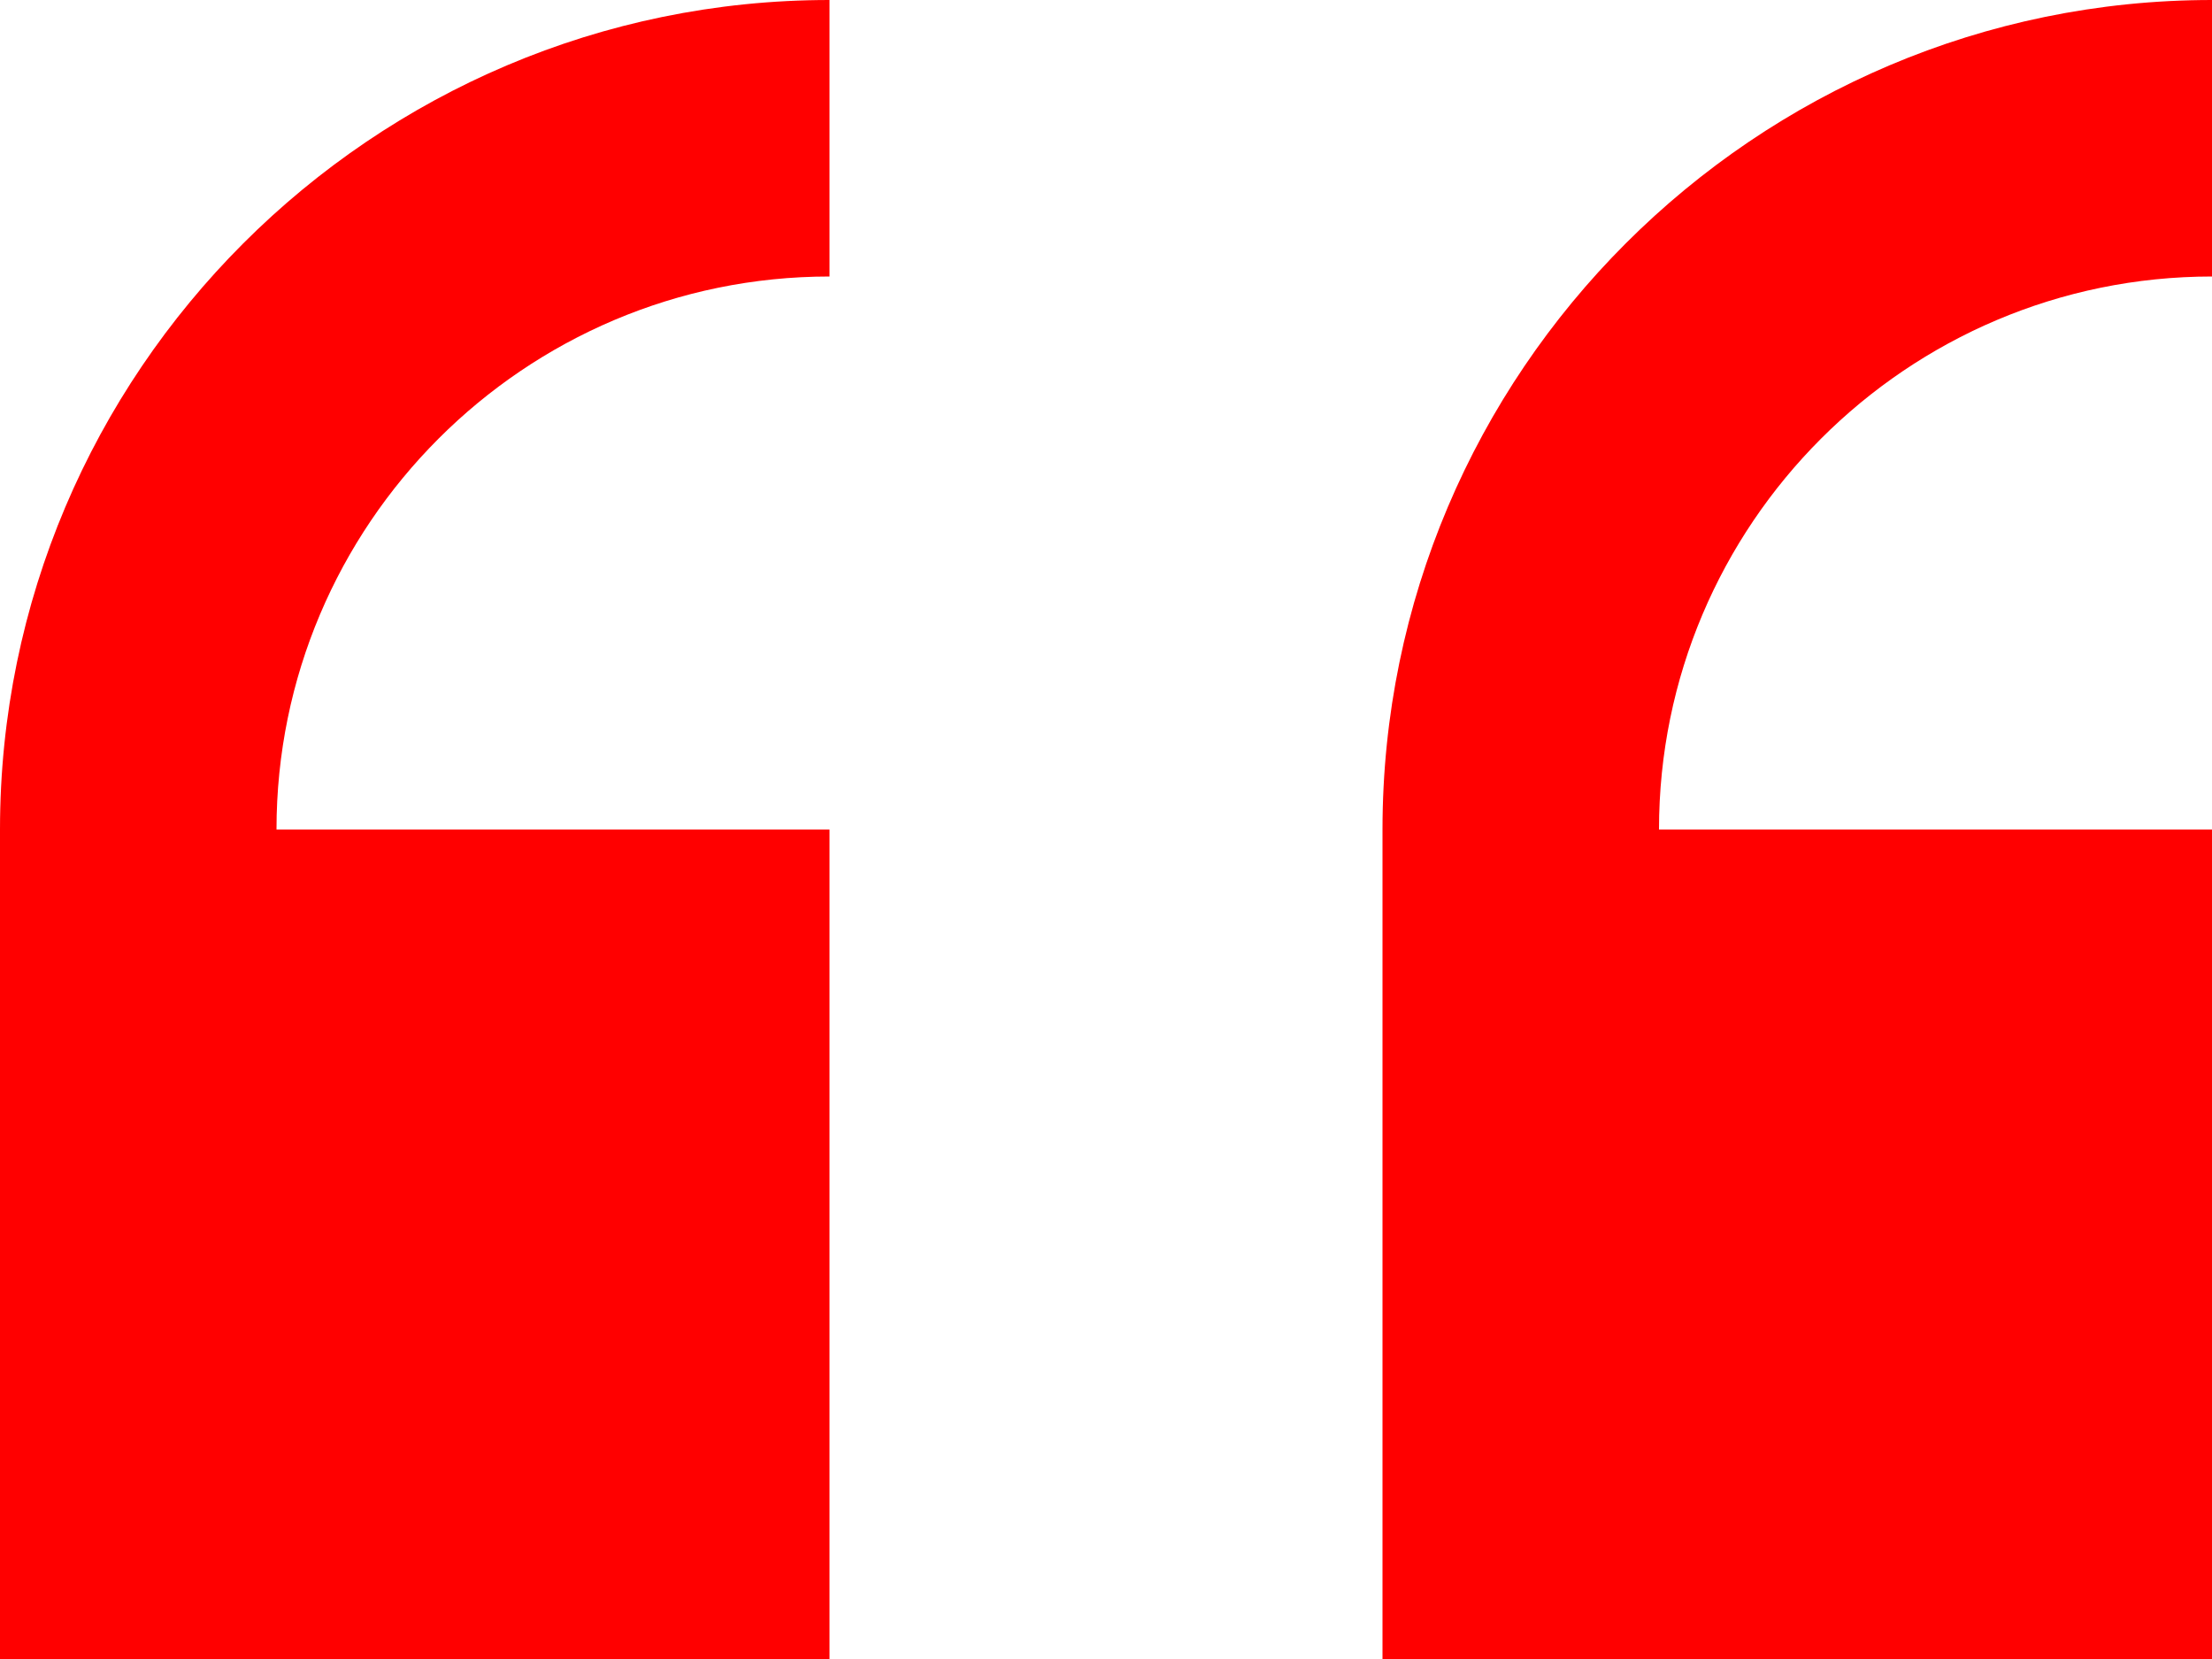 <svg xmlns="http://www.w3.org/2000/svg" id="Camada_2" viewBox="0 0 36 27"><defs><style>      .cls-1 {        fill: red;        fill-rule: evenodd;      }    </style></defs><g id="Camada_1-2" data-name="Camada_1"><path class="cls-1" d="M36,13.5v13.5h-13.5v-13.5C22.5,6.06,28.56,0,36,0v4.5c-4.97,0-9,4.04-9,9h9ZM13.5,13.5v13.5H0v-13.5C0,6.06,6.06,0,13.5,0v4.5c-4.97,0-9,4.04-9,9h9Z"></path></g></svg>